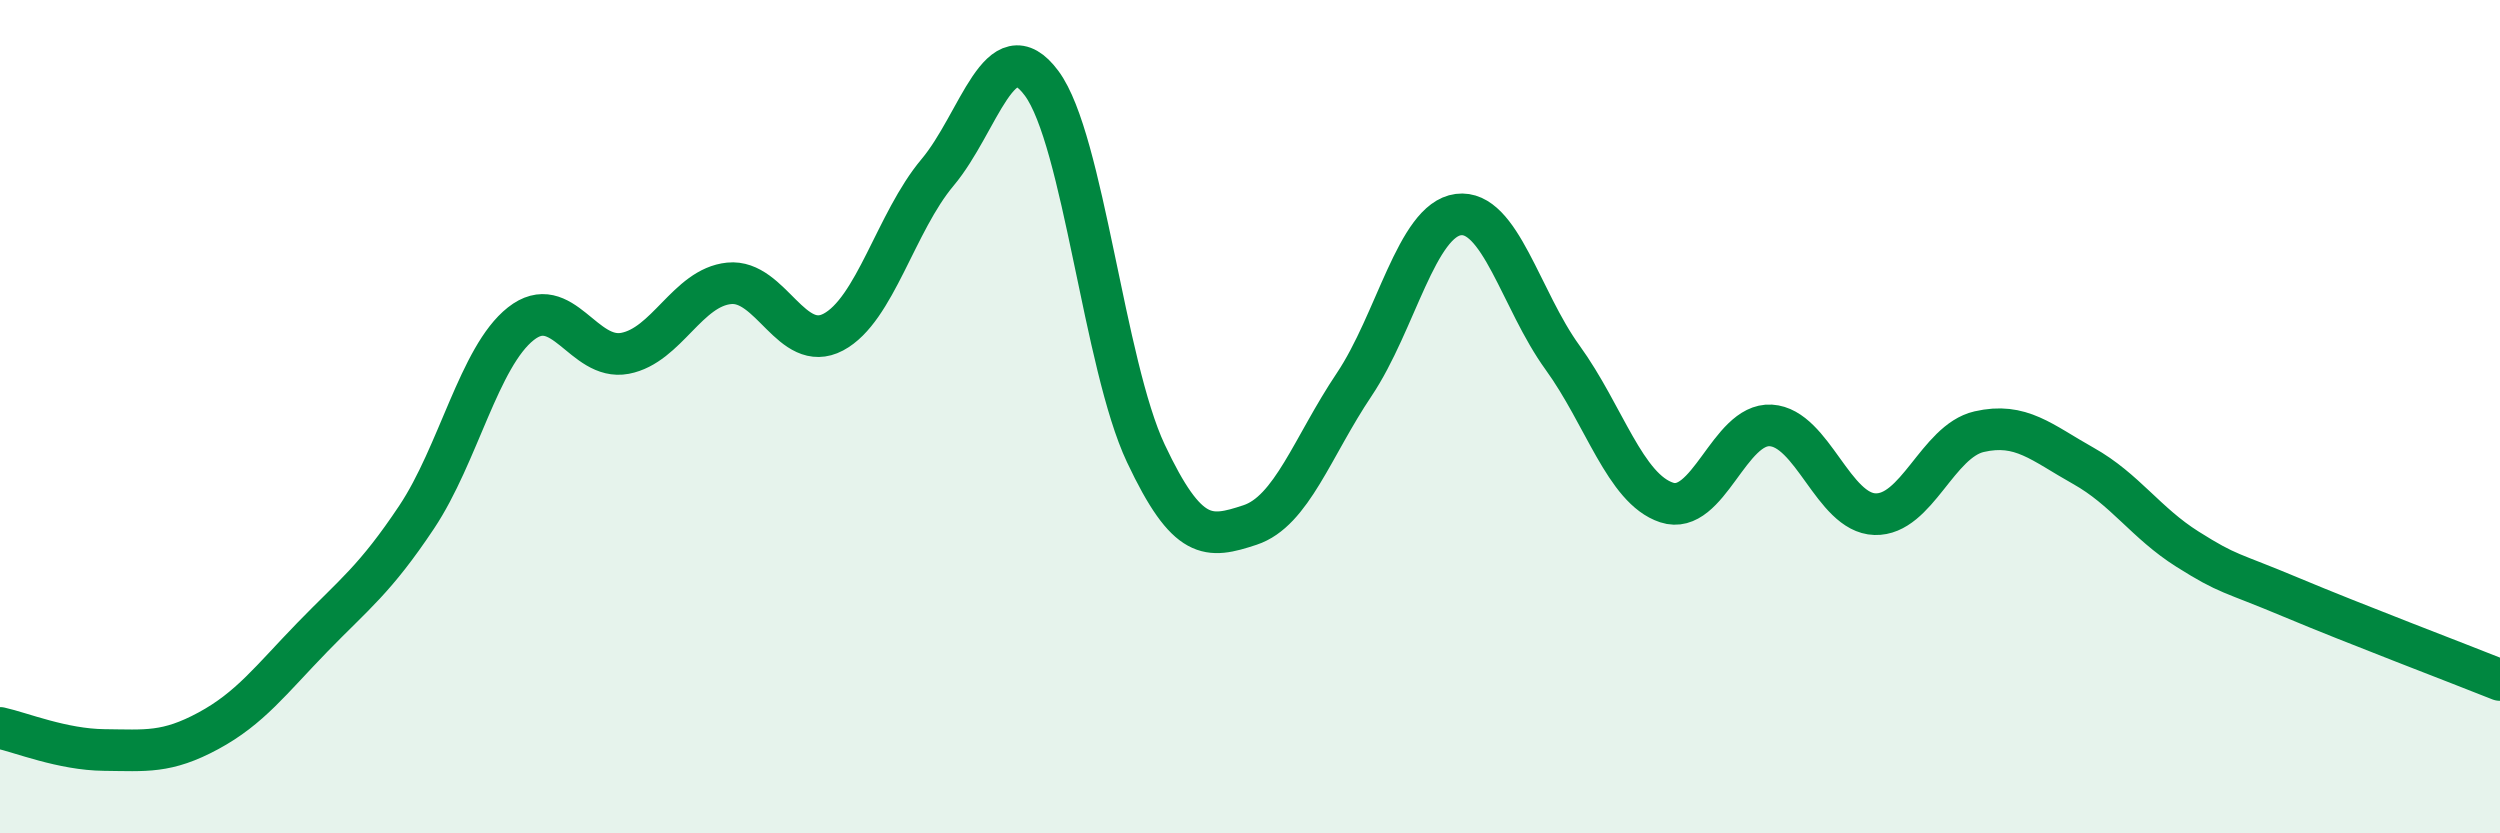 
    <svg width="60" height="20" viewBox="0 0 60 20" xmlns="http://www.w3.org/2000/svg">
      <path
        d="M 0,17.47 C 0.5,17.58 1.5,17.99 2.5,18 C 3.5,18.01 4,18.08 5,17.54 C 6,17 6.5,16.32 7.5,15.29 C 8.5,14.26 9,13.91 10,12.41 C 11,10.91 11.5,8.56 12.5,7.77 C 13.5,6.98 14,8.67 15,8.48 C 16,8.29 16.5,6.9 17.5,6.8 C 18.5,6.7 19,8.5 20,7.97 C 21,7.44 21.5,5.33 22.5,4.14 C 23.5,2.95 24,0.65 25,2 C 26,3.35 26.5,8.76 27.5,10.88 C 28.5,13 29,12.93 30,12.6 C 31,12.27 31.5,10.72 32.5,9.23 C 33.5,7.74 34,5.28 35,5.15 C 36,5.02 36.5,7.2 37.5,8.58 C 38.5,9.96 39,11.73 40,12.06 C 41,12.39 41.5,10.15 42.5,10.21 C 43.5,10.27 44,12.31 45,12.34 C 46,12.37 46.5,10.59 47.5,10.36 C 48.5,10.13 49,10.62 50,11.18 C 51,11.74 51.5,12.55 52.5,13.18 C 53.5,13.81 53.5,13.71 55,14.34 C 56.5,14.97 59,15.92 60,16.32L60 20L0 20Z"
        fill="#008740"
        opacity="0.1"
        stroke-linecap="round"
        stroke-linejoin="round"
      />
      <path
        d="M 0,17.47 C 0.5,17.58 1.5,17.99 2.5,18 C 3.5,18.01 4,18.08 5,17.54 C 6,17 6.5,16.32 7.5,15.29 C 8.5,14.26 9,13.91 10,12.41 C 11,10.91 11.5,8.56 12.5,7.77 C 13.5,6.98 14,8.67 15,8.48 C 16,8.29 16.5,6.9 17.5,6.8 C 18.5,6.7 19,8.5 20,7.97 C 21,7.44 21.5,5.33 22.5,4.14 C 23.5,2.95 24,0.65 25,2 C 26,3.35 26.5,8.76 27.5,10.88 C 28.5,13 29,12.93 30,12.6 C 31,12.27 31.5,10.72 32.5,9.23 C 33.5,7.74 34,5.28 35,5.15 C 36,5.02 36.5,7.2 37.5,8.58 C 38.5,9.96 39,11.73 40,12.06 C 41,12.39 41.5,10.15 42.5,10.21 C 43.5,10.27 44,12.31 45,12.34 C 46,12.37 46.5,10.59 47.5,10.36 C 48.5,10.13 49,10.62 50,11.18 C 51,11.74 51.5,12.55 52.5,13.18 C 53.5,13.81 53.5,13.71 55,14.34 C 56.5,14.97 59,15.92 60,16.32"
        stroke="#008740"
        stroke-width="1"
        fill="none"
        stroke-linecap="round"
        stroke-linejoin="round"
      />
    </svg>
  